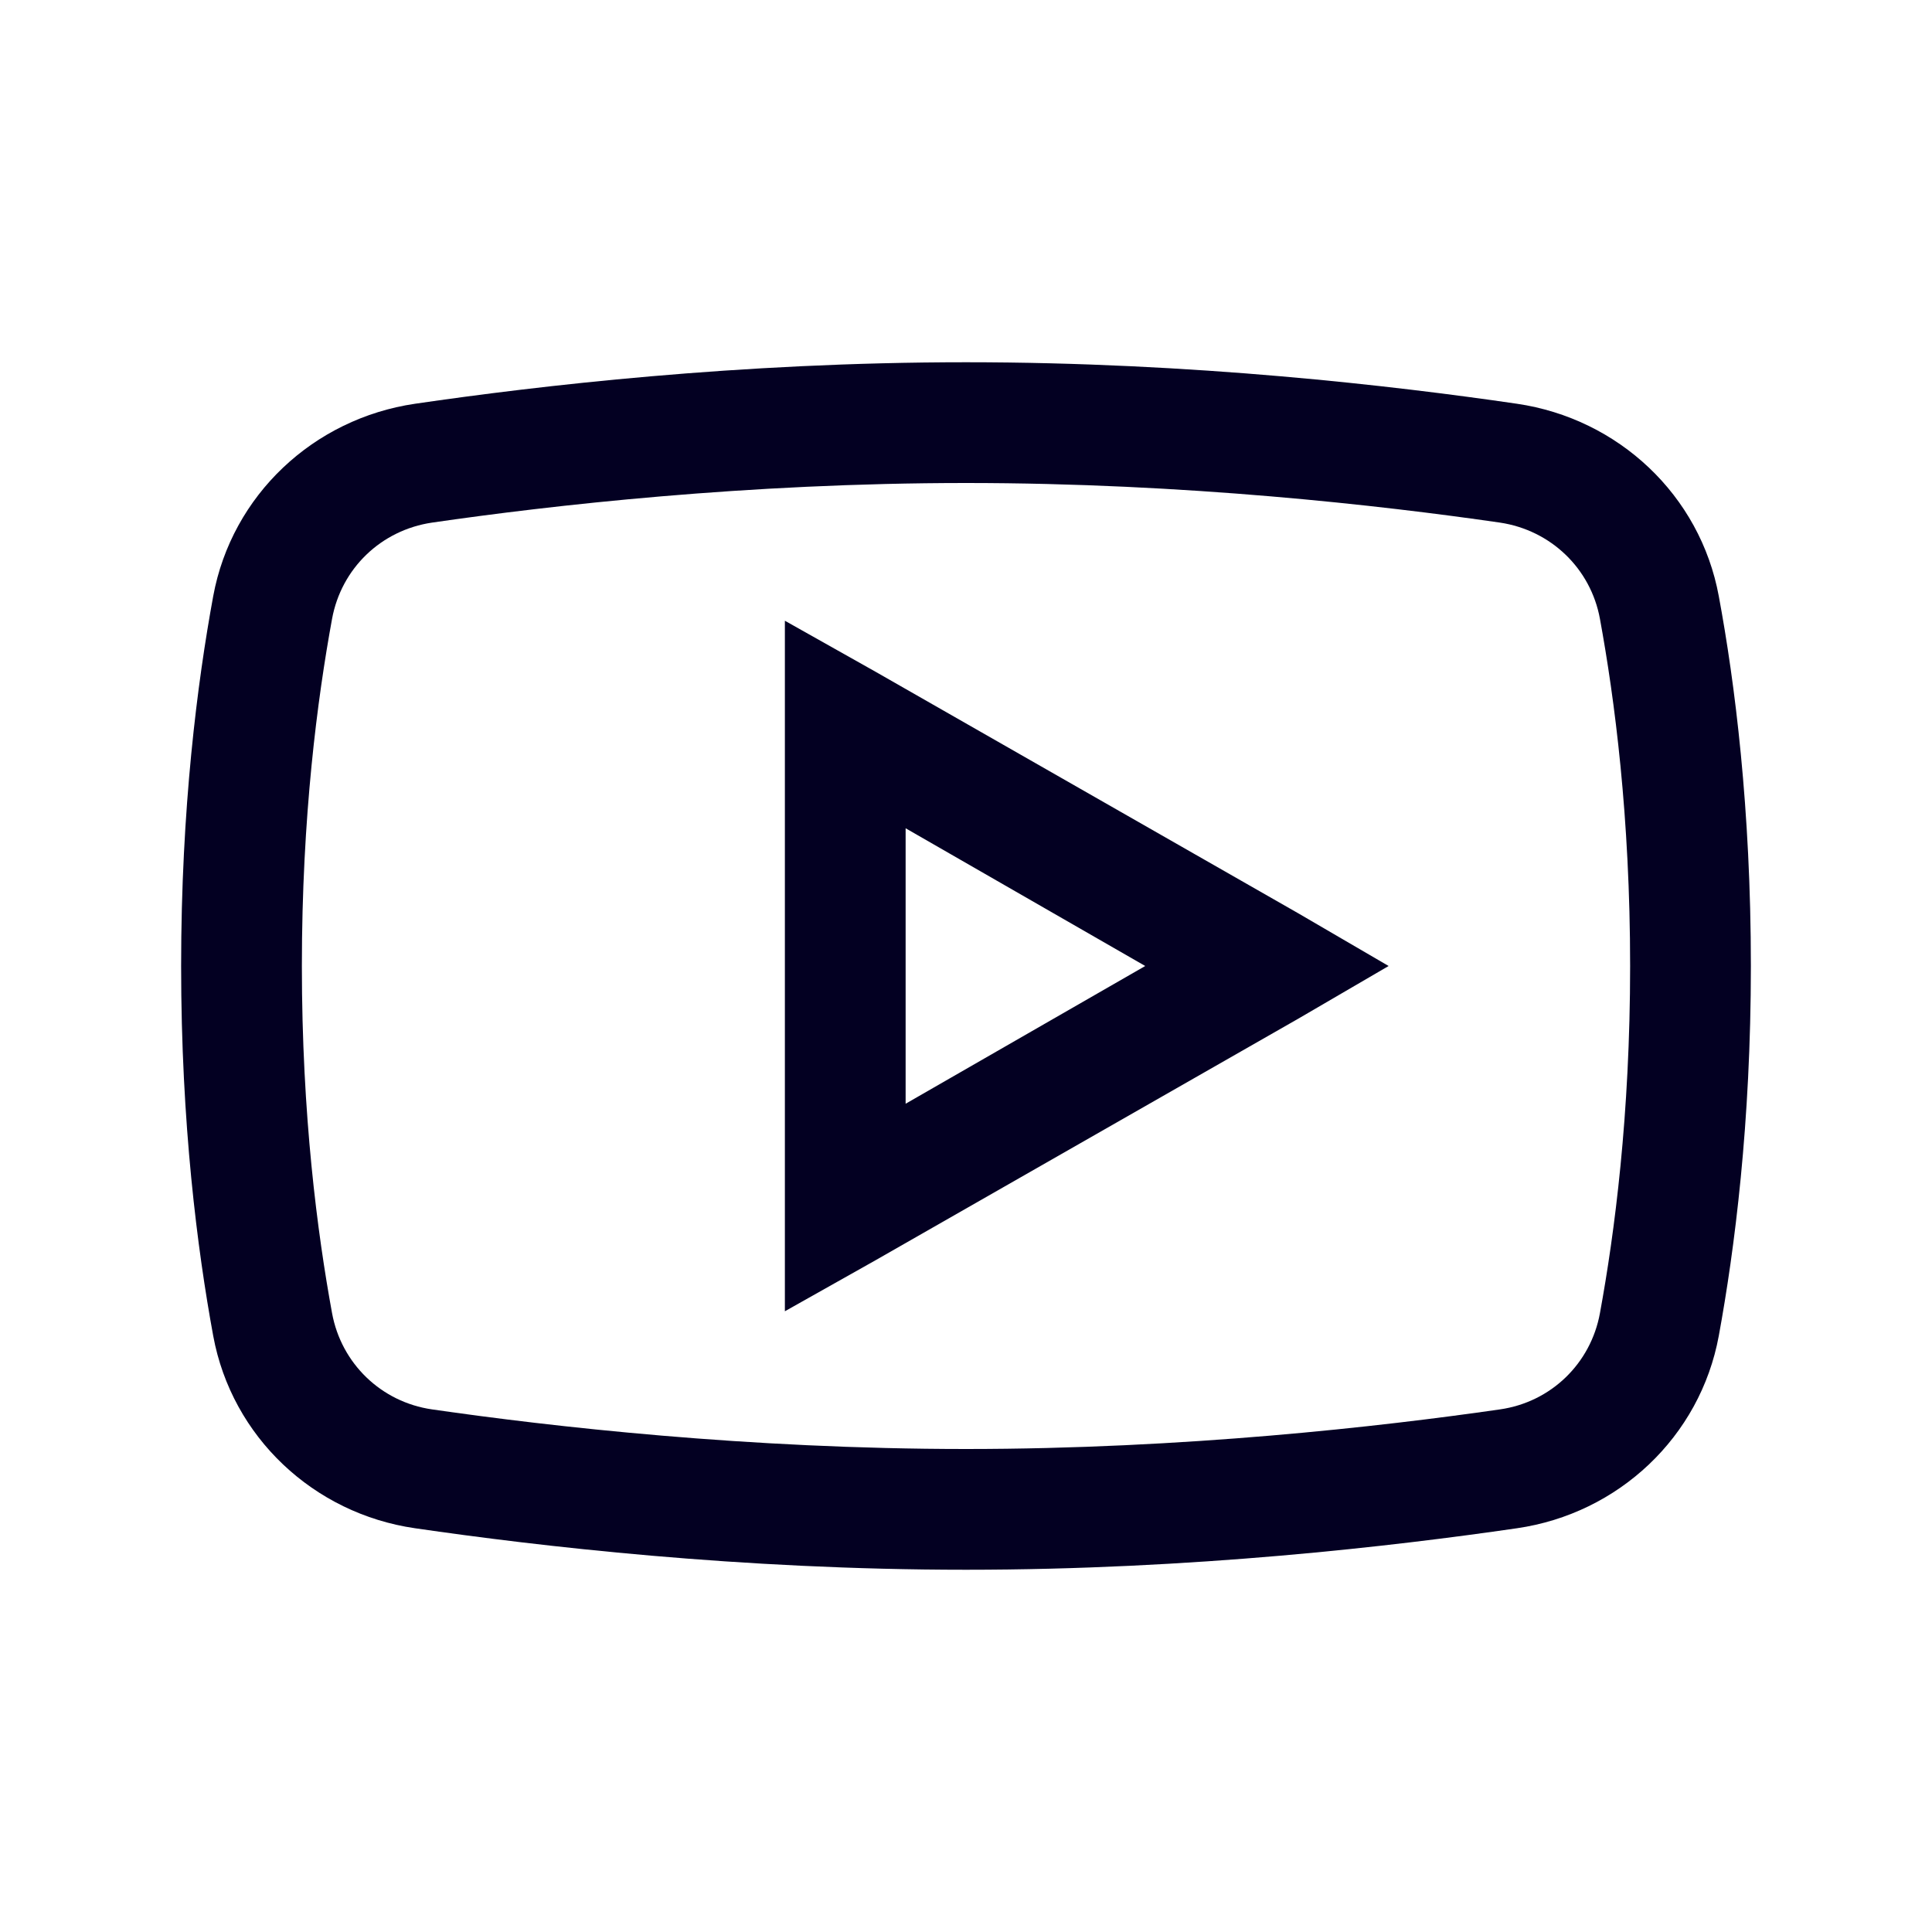 <svg width="48" height="48" viewBox="0 0 48 48" fill="none" xmlns="http://www.w3.org/2000/svg">
<path d="M24 9C18.352 9 13.359 9.586 10.312 10.031C7.793 10.4 5.76 12.299 5.297 14.812C4.904 16.951 4.5 20.08 4.5 24C4.5 27.92 4.904 31.049 5.297 33.188C5.76 35.701 7.793 37.605 10.312 37.969C13.371 38.414 18.381 39 24 39C29.619 39 34.629 38.414 37.688 37.969C40.207 37.605 42.24 35.701 42.703 33.188C43.096 31.043 43.5 27.908 43.5 24C43.5 20.092 43.102 16.957 42.703 14.812C42.24 12.299 40.207 10.4 37.688 10.031C34.641 9.586 29.648 9 24 9ZM24 12C29.449 12 34.318 12.557 37.266 12.984C38.531 13.172 39.522 14.127 39.75 15.375C40.113 17.355 40.5 20.291 40.5 24C40.5 27.703 40.113 30.645 39.75 32.625C39.522 33.873 38.537 34.834 37.266 35.016C34.307 35.443 29.414 36 24 36C18.586 36 13.688 35.443 10.734 35.016C9.469 34.834 8.479 33.873 8.25 32.625C7.887 30.645 7.5 27.715 7.5 24C7.5 20.279 7.887 17.355 8.25 15.375C8.479 14.127 9.463 13.172 10.734 12.984C13.676 12.557 18.551 12 24 12ZM19.5 15.422V32.578L21.75 31.312L32.25 25.312L34.5 24L32.25 22.688L21.75 16.688L19.5 15.422ZM22.5 20.578L28.453 24L22.5 27.422V20.578Z" fill="#030022"/>
</svg>
